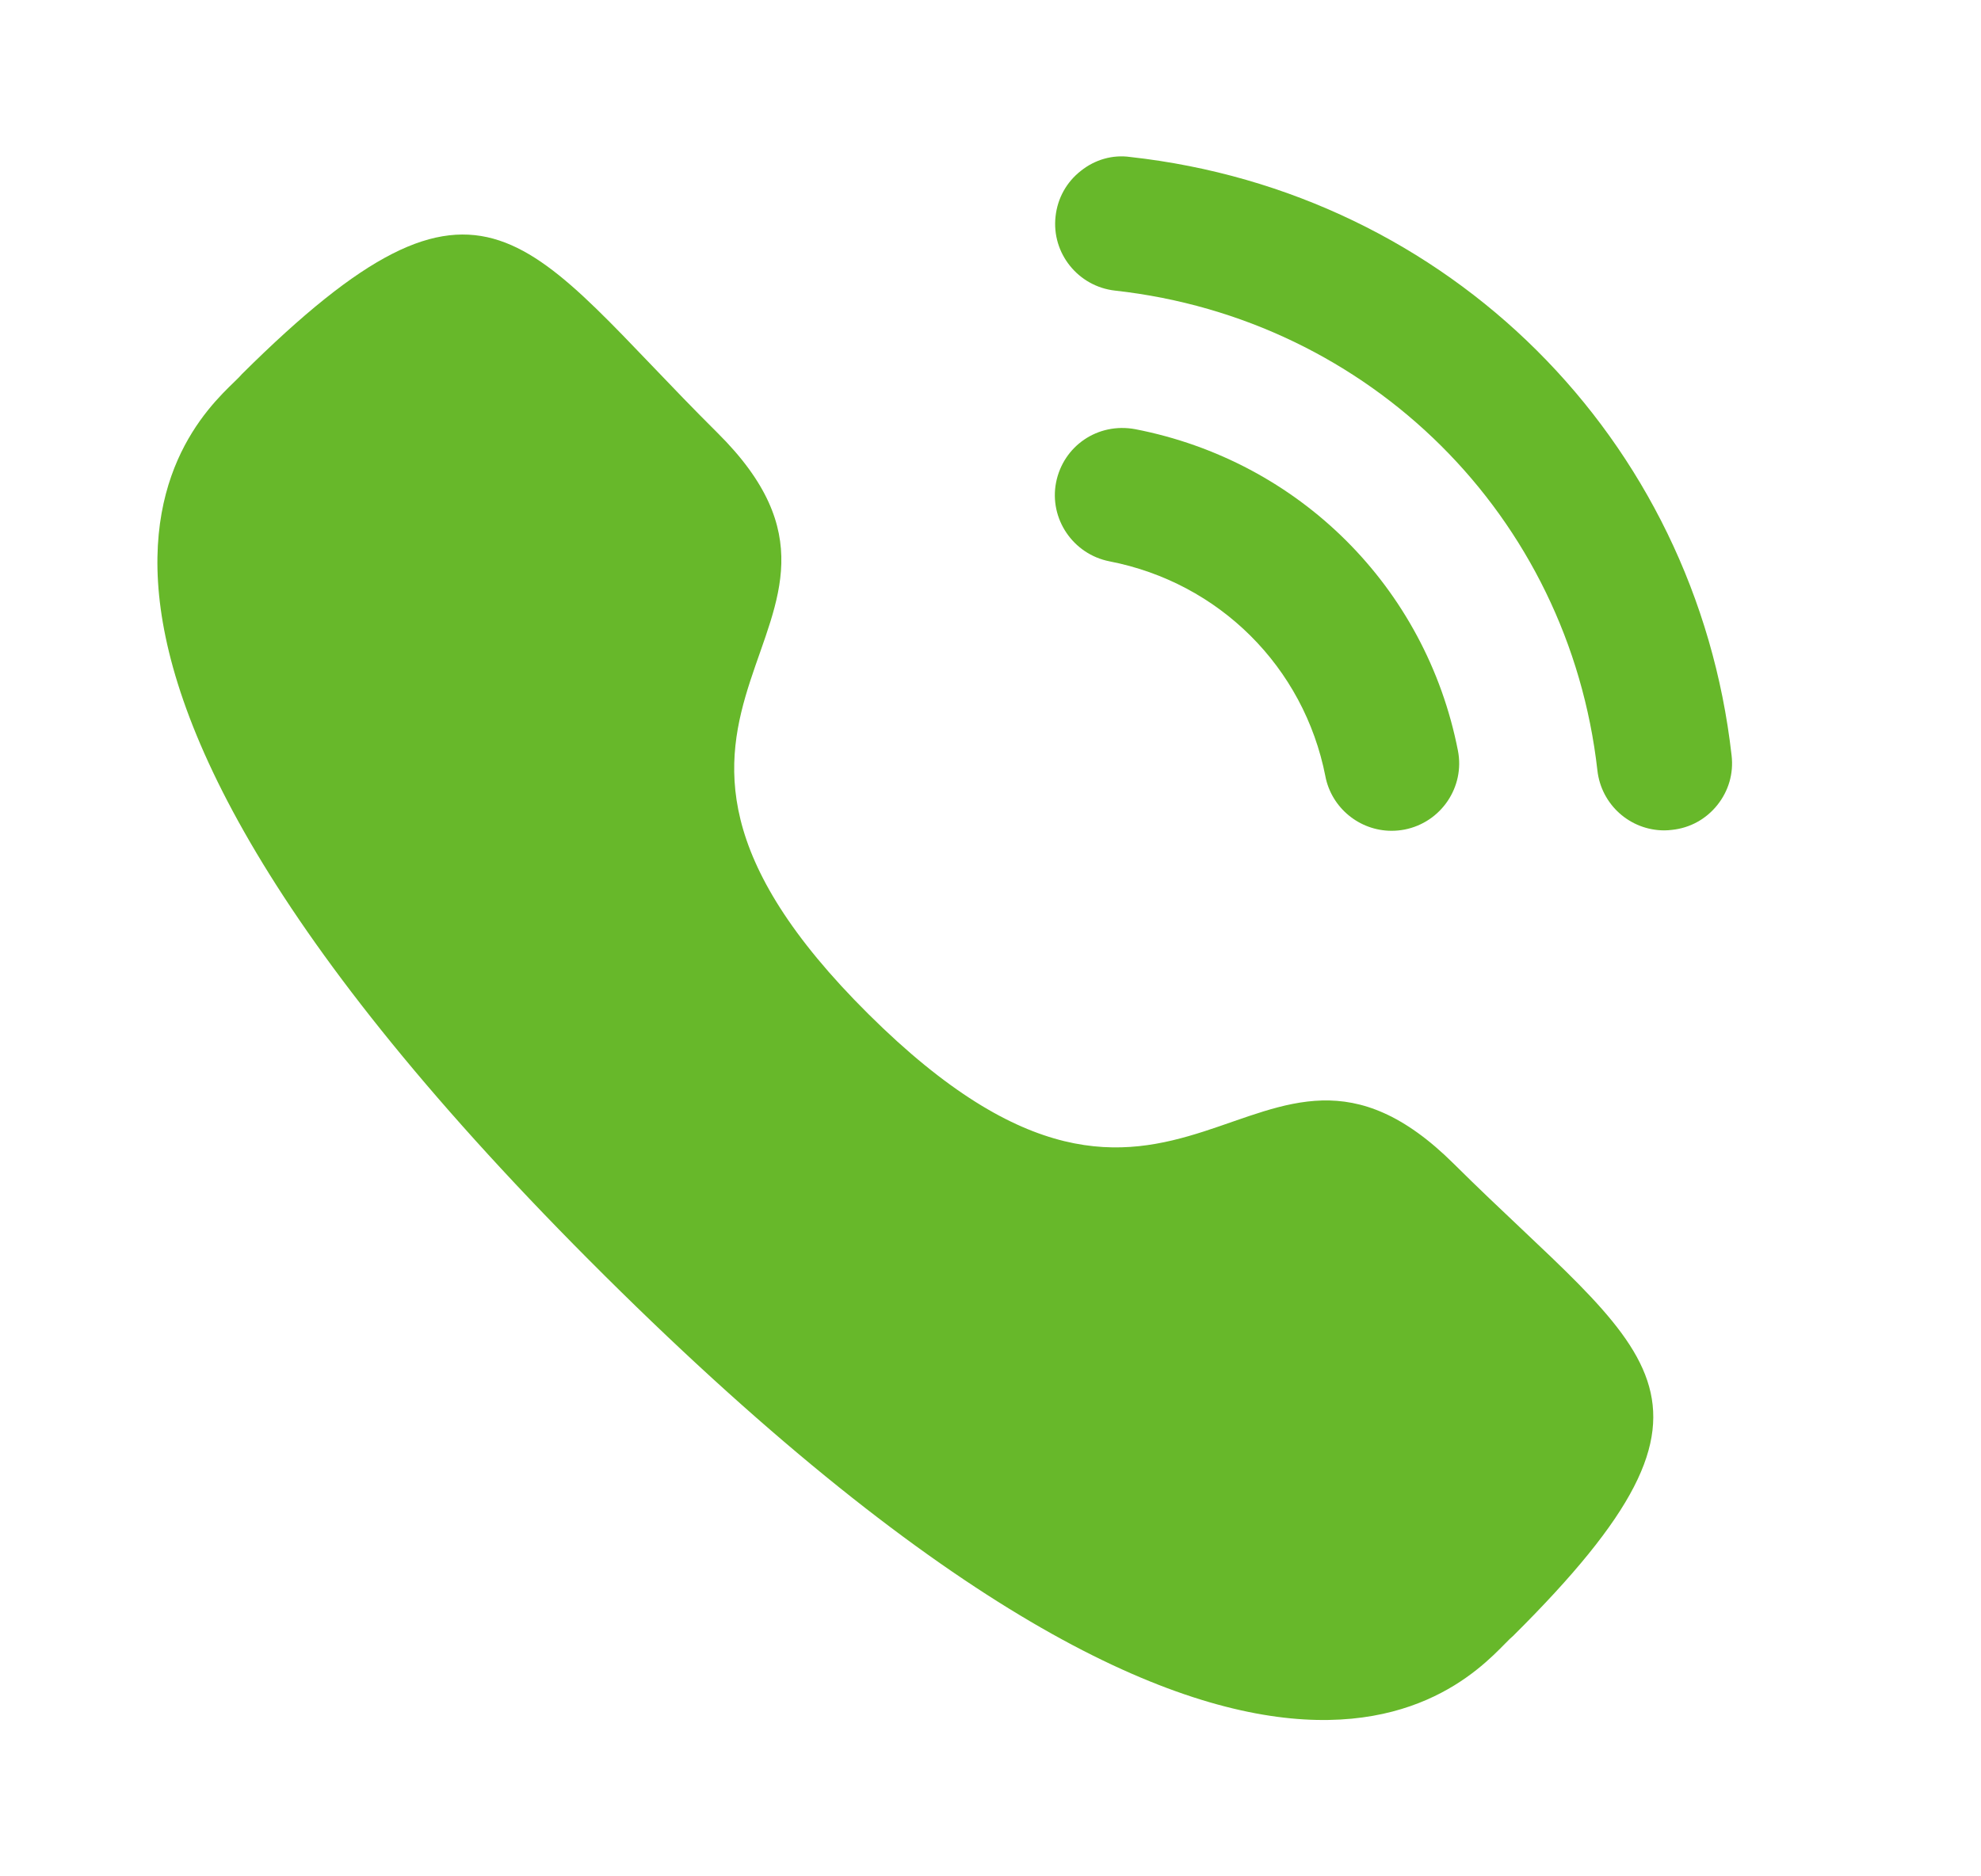 <?xml version="1.0" encoding="UTF-8"?>
<svg xmlns="http://www.w3.org/2000/svg" width="19" height="18" viewBox="0 0 19 18" fill="none">
  <path d="M10.887 4.117C10.528 4.051 10.198 4.279 10.129 4.628C10.061 4.976 10.291 5.316 10.641 5.385C11.693 5.589 12.506 6.398 12.712 7.447V7.448C12.771 7.75 13.039 7.97 13.347 7.97C13.388 7.97 13.43 7.966 13.472 7.958C13.822 7.889 14.052 7.549 13.983 7.2C13.676 5.633 12.461 4.422 10.887 4.117" fill="#67B82A"></path>
  <path d="M10.84 1.506C10.672 1.482 10.502 1.531 10.368 1.638C10.229 1.746 10.143 1.902 10.124 2.076C10.084 2.429 10.341 2.749 10.696 2.788C13.143 3.06 15.046 4.954 15.321 7.392C15.358 7.719 15.634 7.966 15.963 7.966C15.988 7.966 16.012 7.964 16.037 7.961C16.209 7.943 16.363 7.858 16.471 7.723C16.579 7.588 16.628 7.42 16.608 7.248C16.265 4.206 13.894 1.844 10.84 1.506" fill="#67B82A"></path>
  <path fill-rule="evenodd" clip-rule="evenodd" d="M8.33 9.729C11.342 12.72 12.025 9.26 13.943 11.164C15.792 13 16.855 13.367 14.512 15.694C14.219 15.928 12.354 18.746 5.802 12.24C-0.751 5.733 2.085 3.879 2.321 3.588C4.669 1.255 5.033 2.317 6.882 4.153C8.8 6.057 5.317 6.738 8.33 9.729Z" fill="#67B82A"></path>
</svg>
